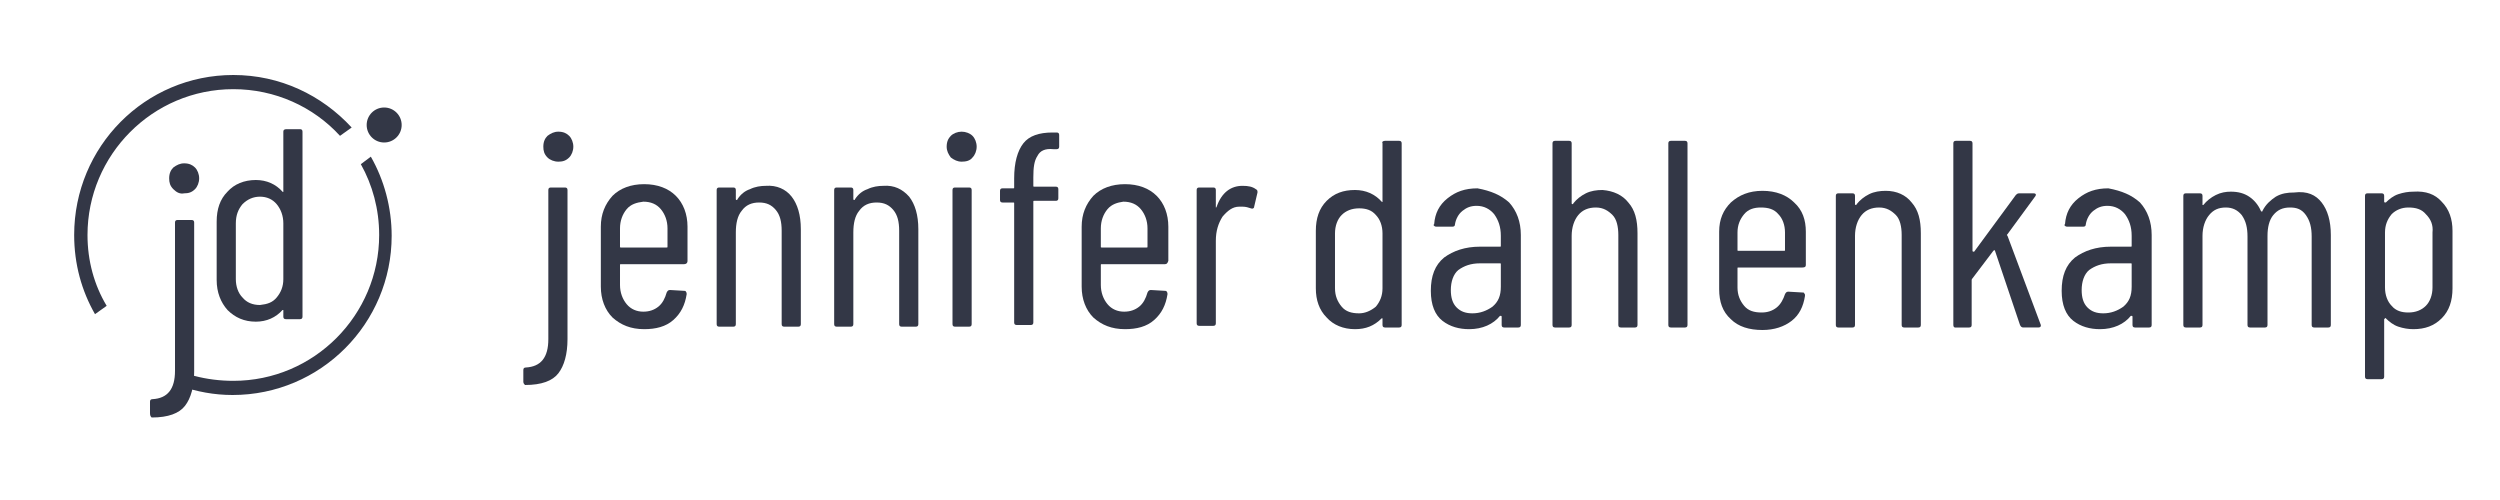 <?xml version="1.0" encoding="utf-8"?>
<!-- Generator: Adobe Illustrator 26.0.2, SVG Export Plug-In . SVG Version: 6.00 Build 0)  -->
<svg version="1.1" id="Ebene_1" xmlns="http://www.w3.org/2000/svg" xmlns:xlink="http://www.w3.org/1999/xlink" x="0px" y="0px"
	 viewBox="0 0 300 60" style="enable-background:new 0 0 300 60;" xml:space="preserve">
<style type="text/css">
	.st0{fill:#333746;}
</style>
<g>
	<circle class="st0" cx="46.1" cy="15" r="2.1"/>
	<g>
		<path class="st0" d="M10.5,28.2c0-9.6,7.8-17.5,17.5-17.5c5,0,9.6,2.1,12.8,5.6l1.4-1C38.6,11.4,33.6,9,28,9
			C17.4,9,8.9,17.6,8.9,28.2c0,3.5,0.9,6.7,2.5,9.5l1.4-1C11.3,34.2,10.5,31.3,10.5,28.2z"/>
		<path class="st0" d="M43.3,19.7c1.4,2.5,2.2,5.4,2.2,8.5c0,9.6-7.8,17.5-17.5,17.5c-1.6,0-3.2-0.2-4.7-0.6l-1.7,1.2
			c2,0.7,4.1,1.1,6.3,1.1c10.6,0,19.1-8.6,19.1-19.1c0-3.4-0.9-6.7-2.5-9.5L43.3,19.7z"/>
		<path class="st0" d="M12.8,36.7C12.8,36.7,12.8,36.7,12.8,36.7l-1.4,0.9c0,0,0,0,0,0L12.8,36.7z"/>
	</g>
	<g>
		<path class="st0" d="M18,49.6v-1.4c0-0.2,0.1-0.3,0.3-0.3c1.8-0.1,2.7-1.2,2.7-3.4V26.7c0-0.2,0.1-0.3,0.3-0.3H23
			c0.2,0,0.3,0.1,0.3,0.3v17.9c0,1.8-0.4,3.2-1.1,4.1c-0.7,0.9-2,1.4-4,1.4C18.1,50,18,49.9,18,49.6z M20.8,22.7
			c-0.4-0.4-0.5-0.8-0.5-1.3c0-0.6,0.2-1,0.5-1.3c0.4-0.3,0.8-0.5,1.3-0.5c0.6,0,1,0.2,1.3,0.5c0.3,0.3,0.5,0.8,0.5,1.3
			c0,0.5-0.2,1-0.5,1.3c-0.4,0.4-0.8,0.5-1.3,0.5C21.6,23.3,21.2,23.1,20.8,22.7z"/>
	</g>
	<g>
		<path class="st0" d="M34.4,15.5H36c0.2,0,0.3,0.1,0.3,0.3V38c0,0.2-0.1,0.3-0.3,0.3h-1.7c-0.2,0-0.3-0.1-0.3-0.3v-0.7
			c0,0,0-0.1,0-0.1c0,0-0.1,0-0.1,0c-0.8,0.9-1.9,1.4-3.2,1.4c-1.4,0-2.5-0.5-3.4-1.4c-0.8-0.9-1.3-2.1-1.3-3.6v-7
			c0-1.5,0.4-2.7,1.3-3.6c0.8-0.9,2-1.4,3.4-1.4c1.3,0,2.4,0.5,3.2,1.4c0,0,0.1,0.1,0.1,0c0,0,0-0.1,0-0.1v-7.1
			C34,15.6,34.1,15.5,34.4,15.5z M33.2,35.7c0.5-0.6,0.8-1.3,0.8-2.2v-6.7c0-0.9-0.3-1.7-0.8-2.3c-0.5-0.6-1.2-0.9-2-0.9
			c-0.8,0-1.5,0.3-2.1,0.9c-0.5,0.6-0.8,1.3-0.8,2.3v6.7c0,0.9,0.3,1.7,0.8,2.2c0.5,0.6,1.2,0.9,2.1,0.9
			C32.1,36.5,32.7,36.3,33.2,35.7z"/>
	</g>
	<g>
		<path class="st0" d="M166.2,16.9h1.7c0.2,0,0.3,0.1,0.3,0.3V39c0,0.2-0.1,0.3-0.3,0.3h-1.7c-0.2,0-0.3-0.1-0.3-0.3v-0.7
			c0,0,0-0.1,0-0.1c0,0-0.1,0-0.1,0c-0.9,0.9-1.9,1.3-3.2,1.3c-1.4,0-2.6-0.5-3.4-1.4c-0.9-0.9-1.3-2.1-1.3-3.5v-6.9
			c0-1.5,0.4-2.7,1.3-3.6c0.9-0.9,2-1.3,3.4-1.3c1.3,0,2.4,0.5,3.2,1.4c0,0,0.1,0.1,0.1,0c0,0,0-0.1,0-0.1v-6.9
			C165.8,17,166,16.9,166.2,16.9z M165.1,36.8c0.5-0.6,0.8-1.3,0.8-2.2v-6.6c0-0.9-0.3-1.7-0.8-2.2c-0.5-0.6-1.2-0.8-2-0.8
			c-0.9,0-1.6,0.3-2.1,0.8s-0.8,1.3-0.8,2.2v6.6c0,0.9,0.3,1.6,0.8,2.2s1.2,0.8,2.1,0.8C163.8,37.6,164.5,37.3,165.1,36.8z"/>
		<path class="st0" d="M181.1,24.3c0.9,1,1.4,2.3,1.4,3.9V39c0,0.2-0.1,0.3-0.3,0.3h-1.7c-0.2,0-0.3-0.1-0.3-0.3v-1
			c0,0,0-0.1-0.1-0.1s-0.1,0-0.1,0c-0.8,1-2.1,1.6-3.7,1.6c-1.2,0-2.3-0.3-3.2-1c-0.9-0.7-1.4-1.9-1.4-3.6c0-1.8,0.5-3.1,1.6-4
			c1.1-0.8,2.5-1.3,4.3-1.3h2.4c0.1,0,0.1,0,0.1-0.1v-1.2c0-1.1-0.3-1.9-0.8-2.6c-0.5-0.6-1.2-1-2.1-1c-0.7,0-1.2,0.2-1.7,0.6
			c-0.5,0.4-0.8,1-0.9,1.6c0,0.2-0.1,0.3-0.3,0.3l-1.9,0c-0.1,0-0.2,0-0.3-0.1s-0.1-0.1,0-0.2c0.1-1.3,0.6-2.3,1.6-3.1
			c1-0.8,2.1-1.2,3.6-1.2C178.9,22.9,180.1,23.4,181.1,24.3z M179.1,36.8c0.7-0.6,1-1.3,1-2.4v-2.7c0-0.1,0-0.1-0.1-0.1h-2.4
			c-1.1,0-1.9,0.3-2.6,0.8c-0.6,0.5-0.9,1.4-0.9,2.4c0,0.9,0.2,1.6,0.7,2.1s1.1,0.7,1.9,0.7C177.6,37.6,178.4,37.3,179.1,36.8z"/>
		<path class="st0" d="M195.4,24.3c0.8,0.9,1.1,2.1,1.1,3.7v11c0,0.2-0.1,0.3-0.3,0.3h-1.7c-0.2,0-0.3-0.1-0.3-0.3V28.2
			c0-1-0.2-1.9-0.7-2.4s-1.1-0.9-2-0.9c-0.9,0-1.6,0.3-2.1,0.9c-0.5,0.6-0.8,1.5-0.8,2.5V39c0,0.2-0.1,0.3-0.3,0.3h-1.7
			c-0.2,0-0.3-0.1-0.3-0.3V17.2c0-0.2,0.1-0.3,0.3-0.3h1.7c0.2,0,0.3,0.1,0.3,0.3v7.2c0,0,0,0.1,0.1,0.1c0,0,0.1,0,0.1-0.1
			c0.4-0.5,0.9-0.9,1.5-1.2c0.6-0.3,1.3-0.4,2-0.4C193.6,22.9,194.7,23.4,195.4,24.3z"/>
		<path class="st0" d="M200.2,39V17.2c0-0.2,0.1-0.3,0.3-0.3h1.7c0.2,0,0.3,0.1,0.3,0.3V39c0,0.2-0.1,0.3-0.3,0.3h-1.7
			C200.3,39.3,200.2,39.2,200.2,39z"/>
		<path class="st0" d="M216.3,32.1h-7.7c-0.1,0-0.1,0-0.1,0.1v2.3c0,0.9,0.3,1.6,0.8,2.2s1.2,0.8,2.1,0.8c0.7,0,1.3-0.2,1.8-0.6
			s0.8-1,1-1.6c0.1-0.2,0.2-0.3,0.4-0.3l1.7,0.1c0.1,0,0.2,0,0.2,0.1c0.1,0.1,0.1,0.1,0.1,0.3c-0.2,1.3-0.7,2.3-1.6,3
			c-0.9,0.7-2.1,1.1-3.5,1.1c-1.6,0-2.9-0.4-3.8-1.3c-1-0.9-1.4-2.1-1.4-3.6v-6.9c0-1.5,0.5-2.6,1.4-3.5c1-0.9,2.2-1.4,3.8-1.4
			c1.6,0,2.9,0.5,3.8,1.4c1,0.9,1.4,2.1,1.4,3.5v4C216.7,32,216.6,32.1,216.3,32.1z M209.3,25.7c-0.5,0.6-0.8,1.3-0.8,2.2v2.1
			c0,0.1,0,0.1,0.1,0.1h5.5c0.1,0,0.1,0,0.1-0.1v-2.1c0-0.9-0.3-1.7-0.8-2.2c-0.5-0.6-1.2-0.8-2.1-0.8
			C210.5,24.9,209.8,25.1,209.3,25.7z"/>
		<path class="st0" d="M229.4,24.3c0.8,0.9,1.1,2.1,1.1,3.7v11c0,0.2-0.1,0.3-0.3,0.3h-1.7c-0.2,0-0.3-0.1-0.3-0.3V28.2
			c0-1-0.2-1.9-0.7-2.4s-1.1-0.9-2-0.9c-0.9,0-1.6,0.3-2.1,0.9c-0.5,0.6-0.8,1.5-0.8,2.5V39c0,0.2-0.1,0.3-0.3,0.3h-1.7
			c-0.2,0-0.3-0.1-0.3-0.3V23.5c0-0.2,0.1-0.3,0.3-0.3h1.7c0.2,0,0.3,0.1,0.3,0.3v1c0,0,0,0.1,0.1,0.1c0,0,0.1,0,0.1-0.1
			c0.4-0.5,0.9-0.9,1.5-1.2c0.6-0.3,1.3-0.4,2-0.4C227.6,22.9,228.7,23.4,229.4,24.3z"/>
		<path class="st0" d="M234.4,39V17.2c0-0.2,0.1-0.3,0.3-0.3h1.7c0.2,0,0.3,0.1,0.3,0.3v12.9c0,0,0,0.1,0.1,0.1c0,0,0.1,0,0.1,0
			l5-6.8c0.1-0.1,0.2-0.2,0.4-0.2h1.7c0.1,0,0.2,0,0.3,0.1c0,0.1,0,0.2-0.1,0.3l-3.3,4.5c-0.1,0.1-0.1,0.1,0,0.2l4,10.7l0,0.1
			c0,0.1-0.1,0.2-0.3,0.2h-1.8c-0.2,0-0.3-0.1-0.4-0.3l-3-8.9c0-0.1-0.1-0.1-0.2,0l-2.5,3.3c0,0-0.1,0.1-0.1,0.2V39
			c0,0.2-0.1,0.3-0.3,0.3h-1.7C234.5,39.3,234.4,39.2,234.4,39z"/>
		<path class="st0" d="M256.8,24.3c0.9,1,1.4,2.3,1.4,3.9V39c0,0.2-0.1,0.3-0.3,0.3h-1.7c-0.2,0-0.3-0.1-0.3-0.3v-1
			c0,0,0-0.1-0.1-0.1s-0.1,0-0.1,0c-0.8,1-2.1,1.6-3.7,1.6c-1.2,0-2.3-0.3-3.2-1c-0.9-0.7-1.4-1.9-1.4-3.6c0-1.8,0.5-3.1,1.6-4
			c1.1-0.8,2.5-1.3,4.3-1.3h2.4c0.1,0,0.1,0,0.1-0.1v-1.2c0-1.1-0.3-1.9-0.8-2.6c-0.5-0.6-1.2-1-2.1-1c-0.7,0-1.2,0.2-1.7,0.6
			c-0.5,0.4-0.8,1-0.9,1.6c0,0.2-0.1,0.3-0.3,0.3l-1.9,0c-0.1,0-0.2,0-0.3-0.1s-0.1-0.1,0-0.2c0.1-1.3,0.6-2.3,1.6-3.1
			c1-0.8,2.1-1.2,3.6-1.2C254.6,22.9,255.8,23.4,256.8,24.3z M254.8,36.8c0.7-0.6,1-1.3,1-2.4v-2.7c0-0.1,0-0.1-0.1-0.1h-2.4
			c-1.1,0-1.9,0.3-2.6,0.8c-0.6,0.5-0.9,1.4-0.9,2.4c0,0.9,0.2,1.6,0.7,2.1s1.1,0.7,1.9,0.7C253.3,37.6,254.1,37.3,254.8,36.8z"/>
		<path class="st0" d="M278.6,24.3c0.7,0.9,1.1,2.2,1.1,3.9V39c0,0.2-0.1,0.3-0.3,0.3h-1.7c-0.2,0-0.3-0.1-0.3-0.3V28.4
			c0-1.1-0.2-1.9-0.7-2.6s-1.1-0.9-1.9-0.9c-0.9,0-1.5,0.3-2,0.9c-0.5,0.6-0.7,1.5-0.7,2.5V39c0,0.2-0.1,0.3-0.3,0.3H270
			c-0.2,0-0.3-0.1-0.3-0.3V28.4c0-1.1-0.2-1.9-0.7-2.6c-0.5-0.6-1.1-0.9-1.9-0.9c-0.9,0-1.5,0.3-2,0.9c-0.5,0.6-0.8,1.5-0.8,2.5V39
			c0,0.2-0.1,0.3-0.3,0.3h-1.7c-0.2,0-0.3-0.1-0.3-0.3V23.5c0-0.2,0.1-0.3,0.3-0.3h1.7c0.2,0,0.3,0.1,0.3,0.3v1c0,0,0,0.1,0,0.1
			c0,0,0.1,0,0.1,0c0.4-0.5,0.9-0.9,1.5-1.2c0.6-0.3,1.2-0.4,1.8-0.4c0.9,0,1.6,0.2,2.2,0.6c0.6,0.4,1.1,1,1.4,1.7
			c0,0,0.1,0.1,0.1,0.1c0,0,0.1,0,0.1-0.1c0.4-0.8,1-1.3,1.6-1.7c0.7-0.4,1.4-0.5,2.2-0.5C276.9,22.9,277.9,23.4,278.6,24.3z"/>
		<path class="st0" d="M293,24.2c0.9,0.9,1.3,2.1,1.3,3.5v6.9c0,1.5-0.4,2.7-1.3,3.6c-0.9,0.9-2,1.3-3.4,1.3c-0.6,0-1.2-0.1-1.8-0.3
			c-0.6-0.2-1.1-0.6-1.5-1c0,0-0.1-0.1-0.1,0c0,0-0.1,0.1-0.1,0.1v6.9c0,0.2-0.1,0.3-0.3,0.3h-1.7c-0.2,0-0.3-0.1-0.3-0.3V23.5
			c0-0.2,0.1-0.3,0.3-0.3h1.7c0.2,0,0.3,0.1,0.3,0.3v0.7c0,0,0,0.1,0.1,0.1s0.1,0,0.1,0c0.4-0.4,0.9-0.8,1.5-1
			c0.6-0.2,1.2-0.3,1.8-0.3C291.1,22.9,292.2,23.3,293,24.2z M291.1,25.7c-0.5-0.6-1.2-0.8-2.1-0.8c-0.8,0-1.5,0.3-2,0.8
			c-0.5,0.6-0.8,1.3-0.8,2.2v6.6c0,0.9,0.3,1.7,0.8,2.2c0.5,0.6,1.2,0.8,2,0.8c0.9,0,1.6-0.3,2.1-0.8s0.8-1.3,0.8-2.2v-6.6
			C292,27,291.7,26.3,291.1,25.7z"/>
	</g>
	<g>
		<path class="st0" d="M62.8,45.8v-1.4c0-0.2,0.1-0.3,0.3-0.3c1.8-0.1,2.7-1.2,2.7-3.4V22.8c0-0.2,0.1-0.3,0.3-0.3h1.7
			c0.2,0,0.3,0.1,0.3,0.3v17.9c0,1.8-0.4,3.2-1.1,4.1c-0.7,0.9-2,1.4-4,1.4C62.9,46.1,62.8,46,62.8,45.8z M65.7,18.9
			c-0.4-0.4-0.5-0.8-0.5-1.3c0-0.6,0.2-1,0.5-1.3c0.4-0.3,0.8-0.5,1.3-0.5c0.6,0,1,0.2,1.3,0.5c0.3,0.3,0.5,0.8,0.5,1.3
			c0,0.5-0.2,1-0.5,1.3c-0.4,0.4-0.8,0.5-1.3,0.5C66.5,19.4,66,19.2,65.7,18.9z"/>
		<path class="st0" d="M82.1,31.7h-7.6c-0.1,0-0.1,0-0.1,0.1v2.4c0,0.9,0.3,1.7,0.8,2.3c0.5,0.6,1.2,0.9,2,0.9
			c0.7,0,1.3-0.2,1.8-0.6c0.5-0.4,0.8-1,1-1.7c0.1-0.2,0.2-0.3,0.4-0.3l1.7,0.1c0.1,0,0.2,0,0.2,0.1c0.1,0.1,0.1,0.2,0.1,0.3
			c-0.2,1.3-0.7,2.3-1.6,3.1c-0.9,0.8-2.1,1.1-3.5,1.1c-1.6,0-2.8-0.5-3.8-1.4c-0.9-0.9-1.4-2.2-1.4-3.7v-7.2c0-1.5,0.5-2.7,1.4-3.7
			c0.9-0.9,2.2-1.4,3.8-1.4c1.6,0,2.9,0.5,3.8,1.4c0.9,0.9,1.4,2.2,1.4,3.7v4.1C82.5,31.6,82.3,31.7,82.1,31.7z M75.2,25.1
			c-0.5,0.6-0.8,1.4-0.8,2.3v2.2c0,0.1,0,0.1,0.1,0.1H80c0.1,0,0.1,0,0.1-0.1v-2.2c0-0.9-0.3-1.7-0.8-2.3c-0.5-0.6-1.2-0.9-2.1-0.9
			C76.4,24.3,75.7,24.5,75.2,25.1z"/>
		<path class="st0" d="M95,23.6c0.7,0.9,1.1,2.2,1.1,3.9v11.4c0,0.2-0.1,0.3-0.3,0.3h-1.7c-0.2,0-0.3-0.1-0.3-0.3V27.7
			c0-1.1-0.2-1.9-0.7-2.5c-0.5-0.6-1.1-0.9-2-0.9c-0.9,0-1.6,0.3-2.1,1c-0.5,0.6-0.7,1.5-0.7,2.6v11c0,0.2-0.1,0.3-0.3,0.3h-1.7
			c-0.2,0-0.3-0.1-0.3-0.3V22.8c0-0.2,0.1-0.3,0.3-0.3H88c0.2,0,0.3,0.1,0.3,0.3v1.1c0,0,0,0.1,0.1,0.1c0,0,0.1,0,0.1-0.1
			c0.4-0.6,0.9-1,1.5-1.2c0.6-0.3,1.3-0.4,1.9-0.4C93.2,22.2,94.3,22.7,95,23.6z"/>
		<path class="st0" d="M109.1,23.6c0.7,0.9,1.1,2.2,1.1,3.9v11.4c0,0.2-0.1,0.3-0.3,0.3h-1.7c-0.2,0-0.3-0.1-0.3-0.3V27.7
			c0-1.1-0.2-1.9-0.7-2.5c-0.5-0.6-1.1-0.9-2-0.9c-0.9,0-1.6,0.3-2.1,1c-0.5,0.6-0.7,1.5-0.7,2.6v11c0,0.2-0.1,0.3-0.3,0.3h-1.7
			c-0.2,0-0.3-0.1-0.3-0.3V22.8c0-0.2,0.1-0.3,0.3-0.3h1.7c0.2,0,0.3,0.1,0.3,0.3v1.1c0,0,0,0.1,0.1,0.1c0,0,0.1,0,0.1-0.1
			c0.4-0.6,0.9-1,1.5-1.2c0.6-0.3,1.3-0.4,1.9-0.4C107.3,22.2,108.3,22.7,109.1,23.6z"/>
		<path class="st0" d="M114.1,18.9c-0.3-0.4-0.5-0.8-0.5-1.3c0-0.6,0.2-1,0.5-1.3c0.3-0.3,0.8-0.5,1.3-0.5c0.5,0,1,0.2,1.3,0.5
			c0.3,0.3,0.5,0.8,0.5,1.3c0,0.5-0.2,1-0.5,1.3c-0.3,0.4-0.8,0.5-1.3,0.5C114.9,19.4,114.5,19.2,114.1,18.9z M114.3,38.9V22.8
			c0-0.2,0.1-0.3,0.3-0.3h1.7c0.2,0,0.3,0.1,0.3,0.3v16.1c0,0.2-0.1,0.3-0.3,0.3h-1.7C114.4,39.2,114.3,39.1,114.3,38.9z"/>
		<path class="st0" d="M124.5,18.7c-0.4,0.6-0.5,1.4-0.5,2.6v1c0,0.1,0,0.1,0.1,0.1h2.6c0.2,0,0.3,0.1,0.3,0.3v1.1
			c0,0.2-0.1,0.3-0.3,0.3h-2.6c-0.1,0-0.1,0-0.1,0.1v14.5c0,0.2-0.1,0.3-0.3,0.3h-1.7c-0.2,0-0.3-0.1-0.3-0.3V24.4
			c0-0.1,0-0.1-0.1-0.1h-1.3c-0.2,0-0.3-0.1-0.3-0.3v-1.1c0-0.2,0.1-0.3,0.3-0.3h1.3c0.1,0,0.1,0,0.1-0.1v-1.1
			c0-1.9,0.4-3.3,1.1-4.2c0.7-0.9,1.9-1.3,3.5-1.3h0.5c0.2,0,0.3,0.1,0.3,0.3l0,1.4c0,0.2-0.1,0.3-0.3,0.3h-0.4
			C125.4,17.8,124.8,18.1,124.5,18.7z"/>
		<path class="st0" d="M139.8,31.7h-7.6c-0.1,0-0.1,0-0.1,0.1v2.4c0,0.9,0.3,1.7,0.8,2.3c0.5,0.6,1.2,0.9,2,0.9
			c0.7,0,1.3-0.2,1.8-0.6c0.5-0.4,0.8-1,1-1.7c0.1-0.2,0.2-0.3,0.4-0.3l1.7,0.1c0.1,0,0.2,0,0.2,0.1c0.1,0.1,0.1,0.2,0.1,0.3
			c-0.2,1.3-0.7,2.3-1.6,3.1c-0.9,0.8-2.1,1.1-3.5,1.1c-1.6,0-2.8-0.5-3.8-1.4c-0.9-0.9-1.4-2.2-1.4-3.7v-7.2c0-1.5,0.5-2.7,1.4-3.7
			c0.9-0.9,2.2-1.4,3.8-1.4c1.6,0,2.9,0.5,3.8,1.4c0.9,0.9,1.4,2.2,1.4,3.7v4.1C140.1,31.6,140,31.7,139.8,31.7z M132.9,25.1
			c-0.5,0.6-0.8,1.4-0.8,2.3v2.2c0,0.1,0,0.1,0.1,0.1h5.4c0.1,0,0.1,0,0.1-0.1v-2.2c0-0.9-0.3-1.7-0.8-2.3c-0.5-0.6-1.2-0.9-2.1-0.9
			C134.1,24.3,133.4,24.5,132.9,25.1z"/>
		<path class="st0" d="M150.7,22.7c0.2,0.1,0.2,0.2,0.2,0.4l-0.4,1.7c0,0.2-0.2,0.3-0.4,0.2c-0.3-0.1-0.6-0.2-1-0.2
			c-0.2,0-0.3,0-0.4,0c-0.8,0-1.4,0.5-2,1.2c-0.5,0.8-0.8,1.7-0.8,2.9v9.9c0,0.2-0.1,0.3-0.3,0.3h-1.7c-0.2,0-0.3-0.1-0.3-0.3V22.8
			c0-0.2,0.1-0.3,0.3-0.3h1.7c0.2,0,0.3,0.1,0.3,0.3v2c0,0.1,0,0.1,0,0.1s0.1,0,0.1-0.1c0.6-1.7,1.7-2.5,3.1-2.5
			C149.8,22.3,150.3,22.4,150.7,22.7z"/>
	</g>
</g>
</svg>
